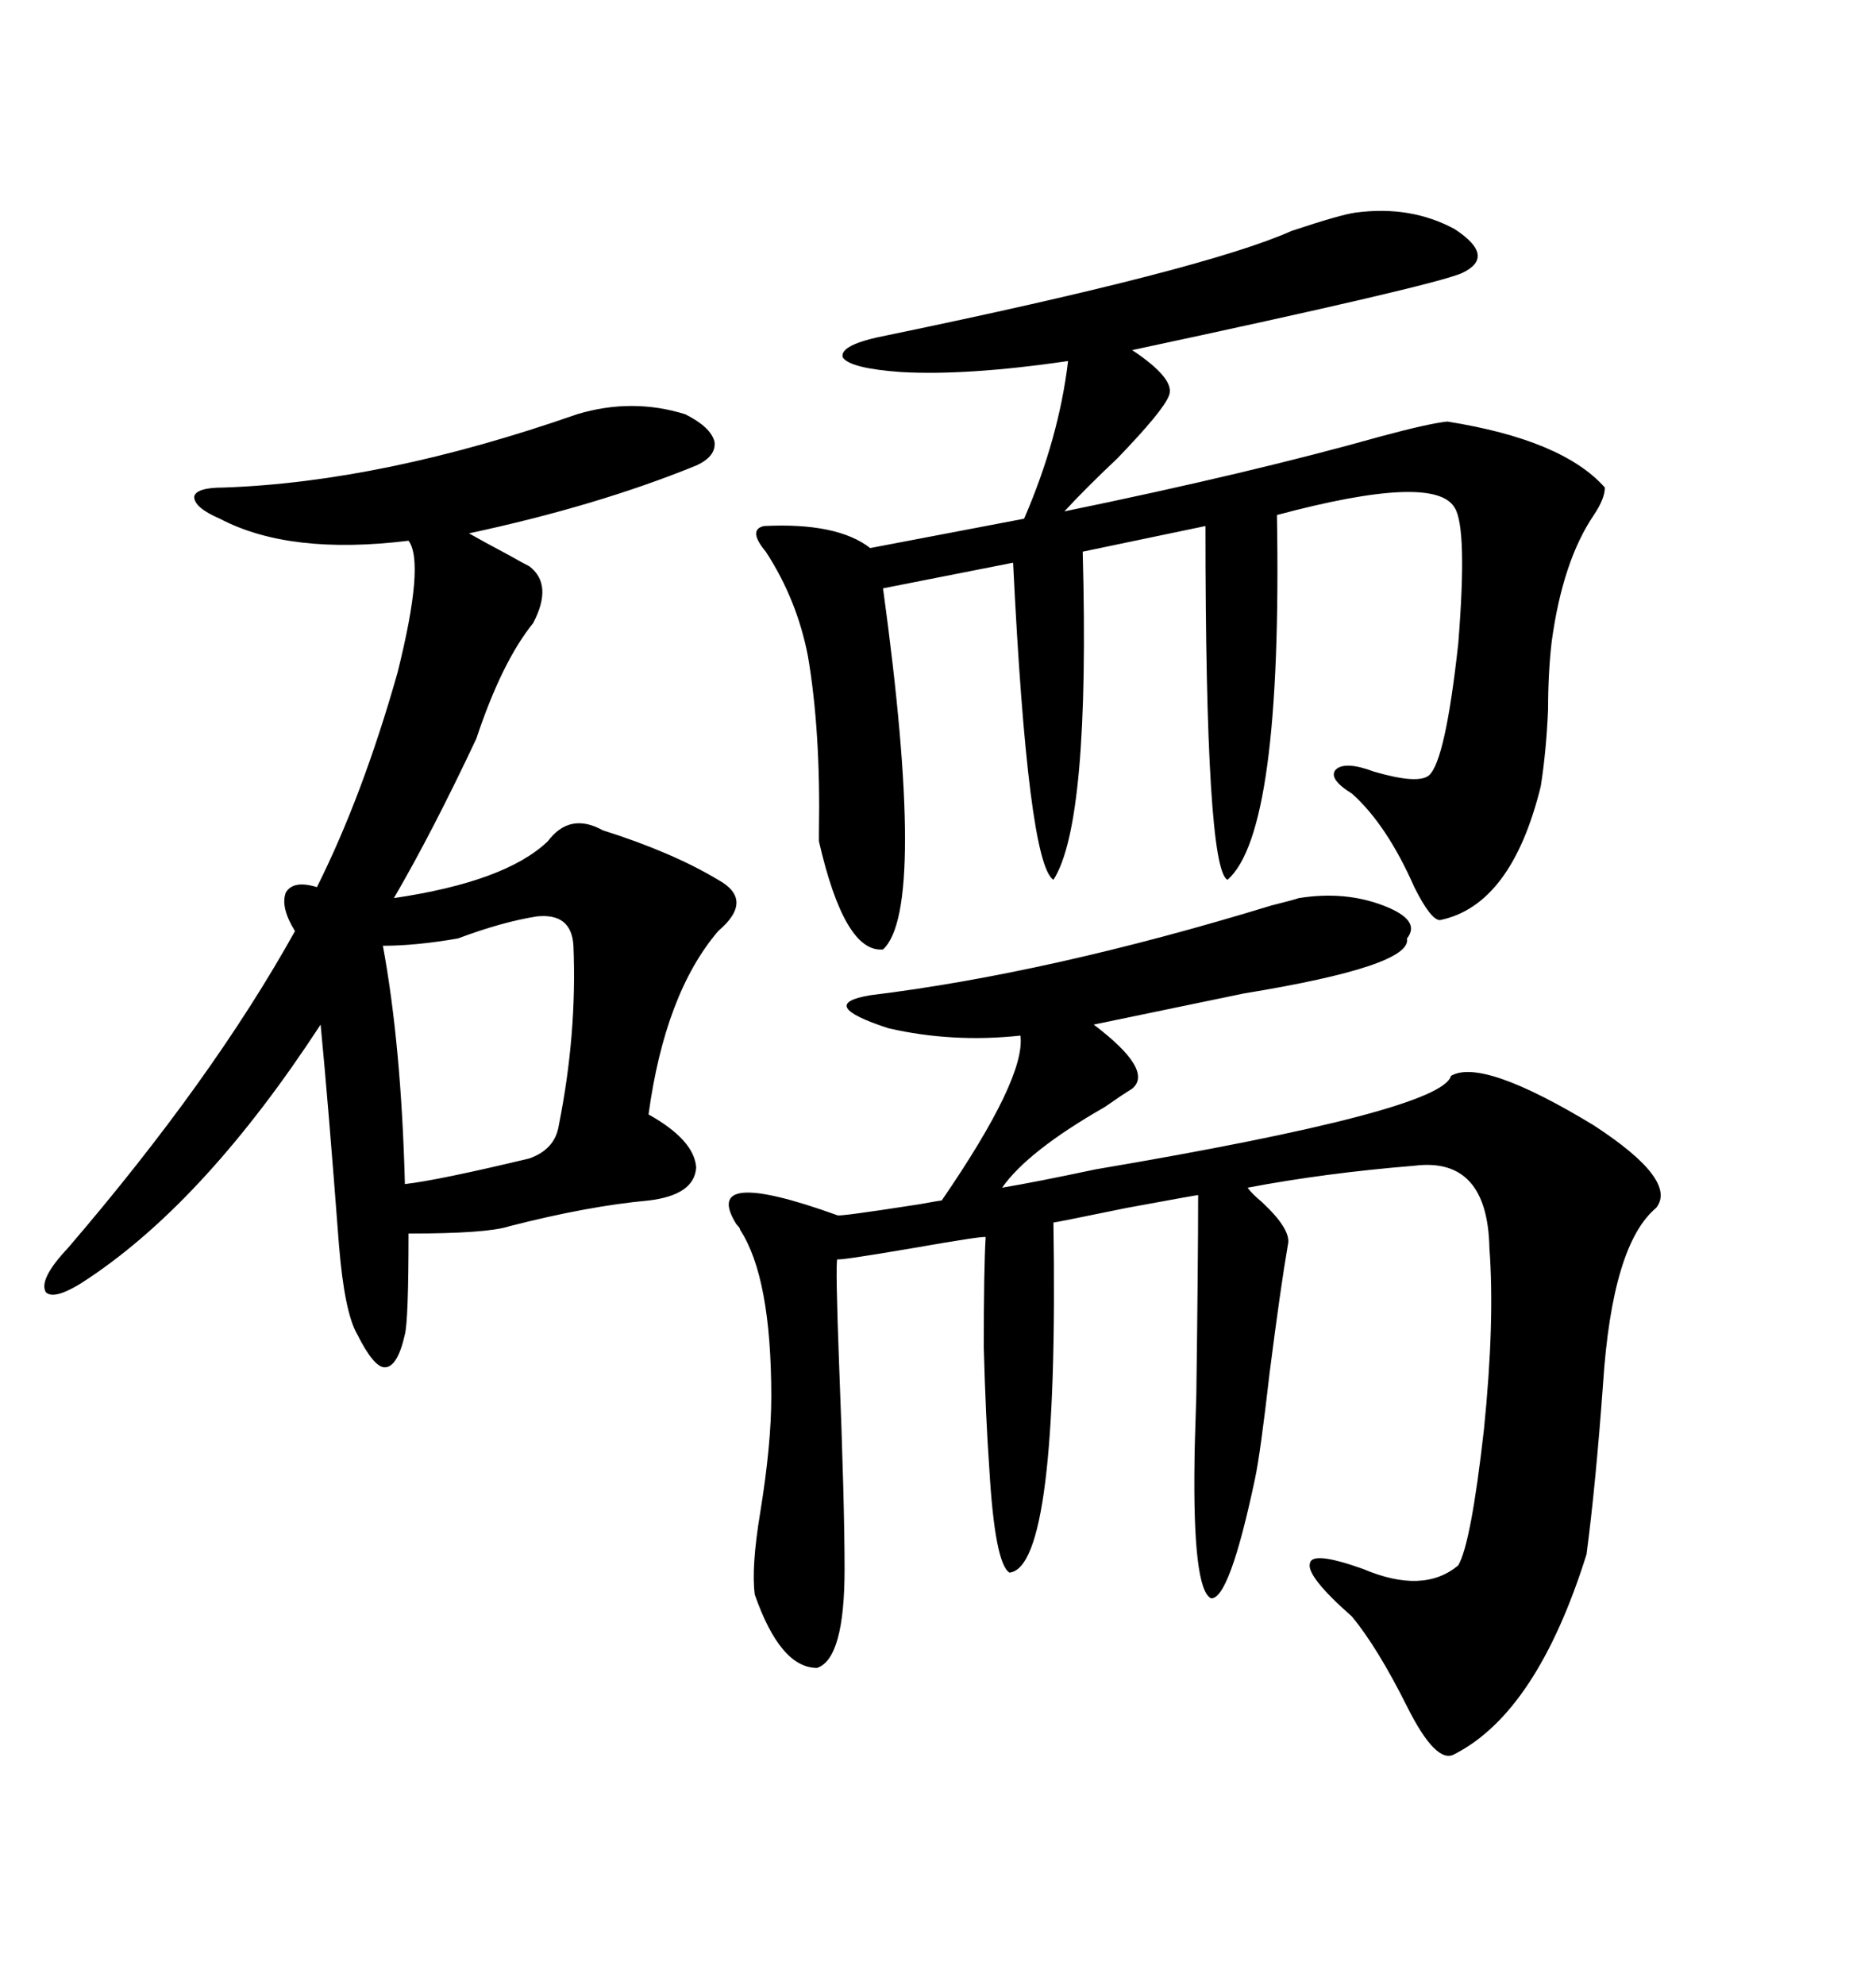<svg xmlns="http://www.w3.org/2000/svg" xmlns:xlink="http://www.w3.org/1999/xlink" width="300" height="317.285"><path d="M207.71 143.55L207.71 143.55Q215.04 142.38 221.19 144.73L221.19 144.73Q227.34 147.07 225 150L225 150Q225.88 154.39 198.93 158.79L198.93 158.79Q184.86 161.72 174.90 163.77L174.90 163.77Q184.57 171.09 181.05 174.02L181.05 174.02Q179.59 174.90 176.66 176.95L176.66 176.95Q164.36 183.98 160.25 189.84L160.25 189.84Q165.53 188.96 175.20 186.91L175.20 186.91Q230.57 177.54 232.03 171.97L232.03 171.97Q237.01 169.04 254.88 179.88L254.88 179.88Q268.36 188.67 264.84 193.07L264.84 193.07Q257.81 198.93 256.35 221.19L256.35 221.19Q255.18 237.30 253.71 248.44L253.71 248.44Q245.80 273.63 232.62 280.37L232.62 280.37Q229.69 282.13 225 272.75L225 272.75Q220.31 263.38 216.21 258.40L216.21 258.40Q208.89 251.95 209.47 249.90L209.47 249.90Q209.77 247.85 217.97 250.78L217.97 250.78Q227.64 254.88 233.20 250.20L233.20 250.20Q235.25 246.68 237.30 228.52L237.30 228.52Q239.06 211.23 238.18 199.51L238.18 199.51Q237.89 184.86 226.17 186.33L226.17 186.33Q211.82 187.50 199.51 189.84L199.51 189.84Q200.10 190.72 201.86 192.19L201.86 192.19Q206.54 196.58 205.96 198.93L205.96 198.93Q204.79 205.66 203.03 219.43L203.03 219.43Q201.56 232.32 200.68 236.43L200.68 236.43Q196.58 255.76 193.65 255.47L193.65 255.47Q190.72 254.00 191.02 233.50L191.02 233.50Q191.02 231.74 191.31 222.95L191.31 222.95Q191.60 201.27 191.60 191.02L191.60 191.02Q191.31 191.02 180.18 193.07L180.18 193.07Q168.75 195.41 168.46 195.41L168.46 195.41Q169.34 250.49 161.43 251.37L161.43 251.37Q159.08 249.90 158.20 234.67L158.20 234.67Q157.62 226.46 157.32 215.33L157.32 215.33Q157.32 202.73 157.62 197.75L157.62 197.75Q157.62 197.46 145.90 199.51L145.90 199.51Q133.89 201.56 133.89 201.27L133.89 201.27Q133.59 202.15 134.18 217.97L134.18 217.97Q135.06 240.23 135.06 250.78L135.06 250.78Q135.06 265.14 130.66 266.60L130.66 266.60Q124.80 266.60 120.70 254.88L120.70 254.88Q120.12 250.49 121.58 241.70L121.58 241.70Q123.34 230.86 123.34 223.24L123.34 223.24Q123.34 204.20 118.36 196.58L118.36 196.58Q118.36 196.29 117.77 195.70L117.77 195.70Q111.91 186.33 133.89 194.24L133.89 194.24Q133.89 194.53 147.07 192.48L147.07 192.48Q150.29 191.89 150.59 191.89L150.59 191.89Q164.06 172.27 163.18 165.53L163.18 165.53Q152.34 166.70 142.09 164.36L142.09 164.36Q130.37 160.55 139.16 159.08L139.16 159.08Q167.87 155.57 203.32 144.73L203.32 144.73Q206.84 143.85 207.71 143.55ZM92.29 66.21L92.29 66.21Q101.07 63.57 109.57 66.21L109.57 66.21Q113.67 68.26 114.26 70.61L114.26 70.61Q114.55 72.95 111.33 74.41L111.33 74.41Q95.51 80.86 75 85.25L75 85.25Q77.05 86.43 81.45 88.77L81.45 88.77Q83.50 89.94 84.67 90.53L84.67 90.53Q88.48 93.46 85.25 99.61L85.25 99.61Q80.27 105.76 76.17 118.07L76.17 118.07Q69.14 133.01 62.99 143.55L62.99 143.55Q80.86 140.92 87.60 134.47L87.60 134.47Q91.11 129.79 96.39 132.71L96.39 132.71Q107.52 136.23 114.84 140.63L114.84 140.63Q120.70 143.85 114.84 148.83L114.84 148.83Q106.35 158.79 103.71 178.13L103.71 178.13Q111.04 182.23 111.33 186.62L111.33 186.62Q111.04 191.02 103.71 191.89L103.71 191.89Q94.04 192.77 81.45 196.00L81.45 196.00Q77.93 197.17 65.33 197.17L65.33 197.17Q65.33 210.94 64.75 213.28L64.75 213.28Q63.57 218.55 61.52 218.55L61.52 218.55Q59.77 218.55 57.13 213.28L57.13 213.28Q55.08 209.77 54.20 198.93L54.20 198.93Q52.44 175.78 51.27 163.77L51.27 163.77Q33.11 191.60 14.36 204.20L14.36 204.20Q8.79 208.01 7.32 206.54L7.32 206.54Q6.15 204.49 10.84 199.51L10.84 199.51Q33.98 172.56 47.17 148.83L47.17 148.83Q44.82 145.02 45.70 142.68L45.70 142.68Q46.88 140.63 50.68 141.80L50.68 141.80Q58.01 127.15 63.57 107.52L63.57 107.52Q67.97 89.94 65.33 86.43L65.33 86.43Q46.29 88.77 35.16 82.91L35.16 82.91Q31.05 81.15 31.05 79.39L31.05 79.39Q31.35 77.93 35.74 77.93L35.74 77.93Q61.23 77.05 92.29 66.21ZM216.80 33.98L216.80 33.98Q225.59 32.81 232.62 36.62L232.62 36.62Q239.36 41.02 233.79 43.65L233.79 43.65Q229.10 45.70 181.05 55.96L181.05 55.96Q188.09 60.64 186.91 63.28L186.91 63.28Q186.04 65.63 178.71 73.24L178.71 73.24Q173.44 78.22 170.21 81.74L170.21 81.74Q200.10 75.59 220.90 69.73L220.90 69.73Q228.52 67.68 231.45 67.38L231.45 67.38Q249.90 70.31 256.64 77.93L256.64 77.93Q256.64 79.69 254.88 82.32L254.88 82.32Q249.90 89.65 248.14 102.54L248.14 102.54Q247.56 107.52 247.56 113.38L247.56 113.38Q247.27 120.12 246.39 125.68L246.39 125.68Q241.70 144.73 230.27 147.07L230.27 147.07Q228.81 147.07 226.17 141.80L226.17 141.80Q221.78 131.84 216.21 126.86L216.21 126.86Q212.40 124.51 213.57 123.05L213.57 123.05Q215.04 121.58 219.73 123.34L219.73 123.34Q226.76 125.39 228.52 123.93L228.52 123.93Q231.15 121.58 233.20 102.83L233.20 102.83Q234.67 84.38 232.62 81.15L232.62 81.15Q229.39 75.59 204.20 82.32L204.20 82.32Q205.08 133.01 196.29 140.63L196.29 140.63Q192.77 138.87 192.77 84.08L192.77 84.08L173.14 88.18Q174.32 131.54 168.46 140.63L168.46 140.63Q164.36 137.99 162.01 89.94L162.01 89.94L141.21 94.04Q148.24 145.31 141.21 151.76L141.21 151.76Q135.06 152.34 130.96 134.47L130.96 134.47Q130.96 134.18 130.96 133.01L130.96 133.01Q131.25 116.89 129.20 104.88L129.20 104.88Q127.44 95.80 122.46 88.18L122.46 88.18Q119.53 84.67 122.17 84.08L122.17 84.08Q133.89 83.50 139.16 87.60L139.16 87.60L163.77 82.91Q169.34 70.02 170.80 57.71L170.80 57.71Q154.69 60.06 144.14 59.47L144.14 59.47Q135.94 58.89 134.77 57.13L134.77 57.13Q134.18 55.08 141.80 53.61L141.80 53.61Q192.77 43.07 206.54 36.91L206.54 36.91Q214.45 34.28 216.80 33.98ZM85.84 146.48L85.84 146.48Q80.27 147.36 73.24 150L73.24 150Q66.50 151.17 61.23 151.17L61.23 151.17Q64.16 166.99 64.75 189.26L64.75 189.26Q70.02 188.67 84.67 185.16L84.67 185.16Q88.77 183.69 89.36 179.88L89.36 179.88Q92.29 165.23 91.70 151.17L91.70 151.17Q91.41 145.90 85.84 146.48Z"/></svg>